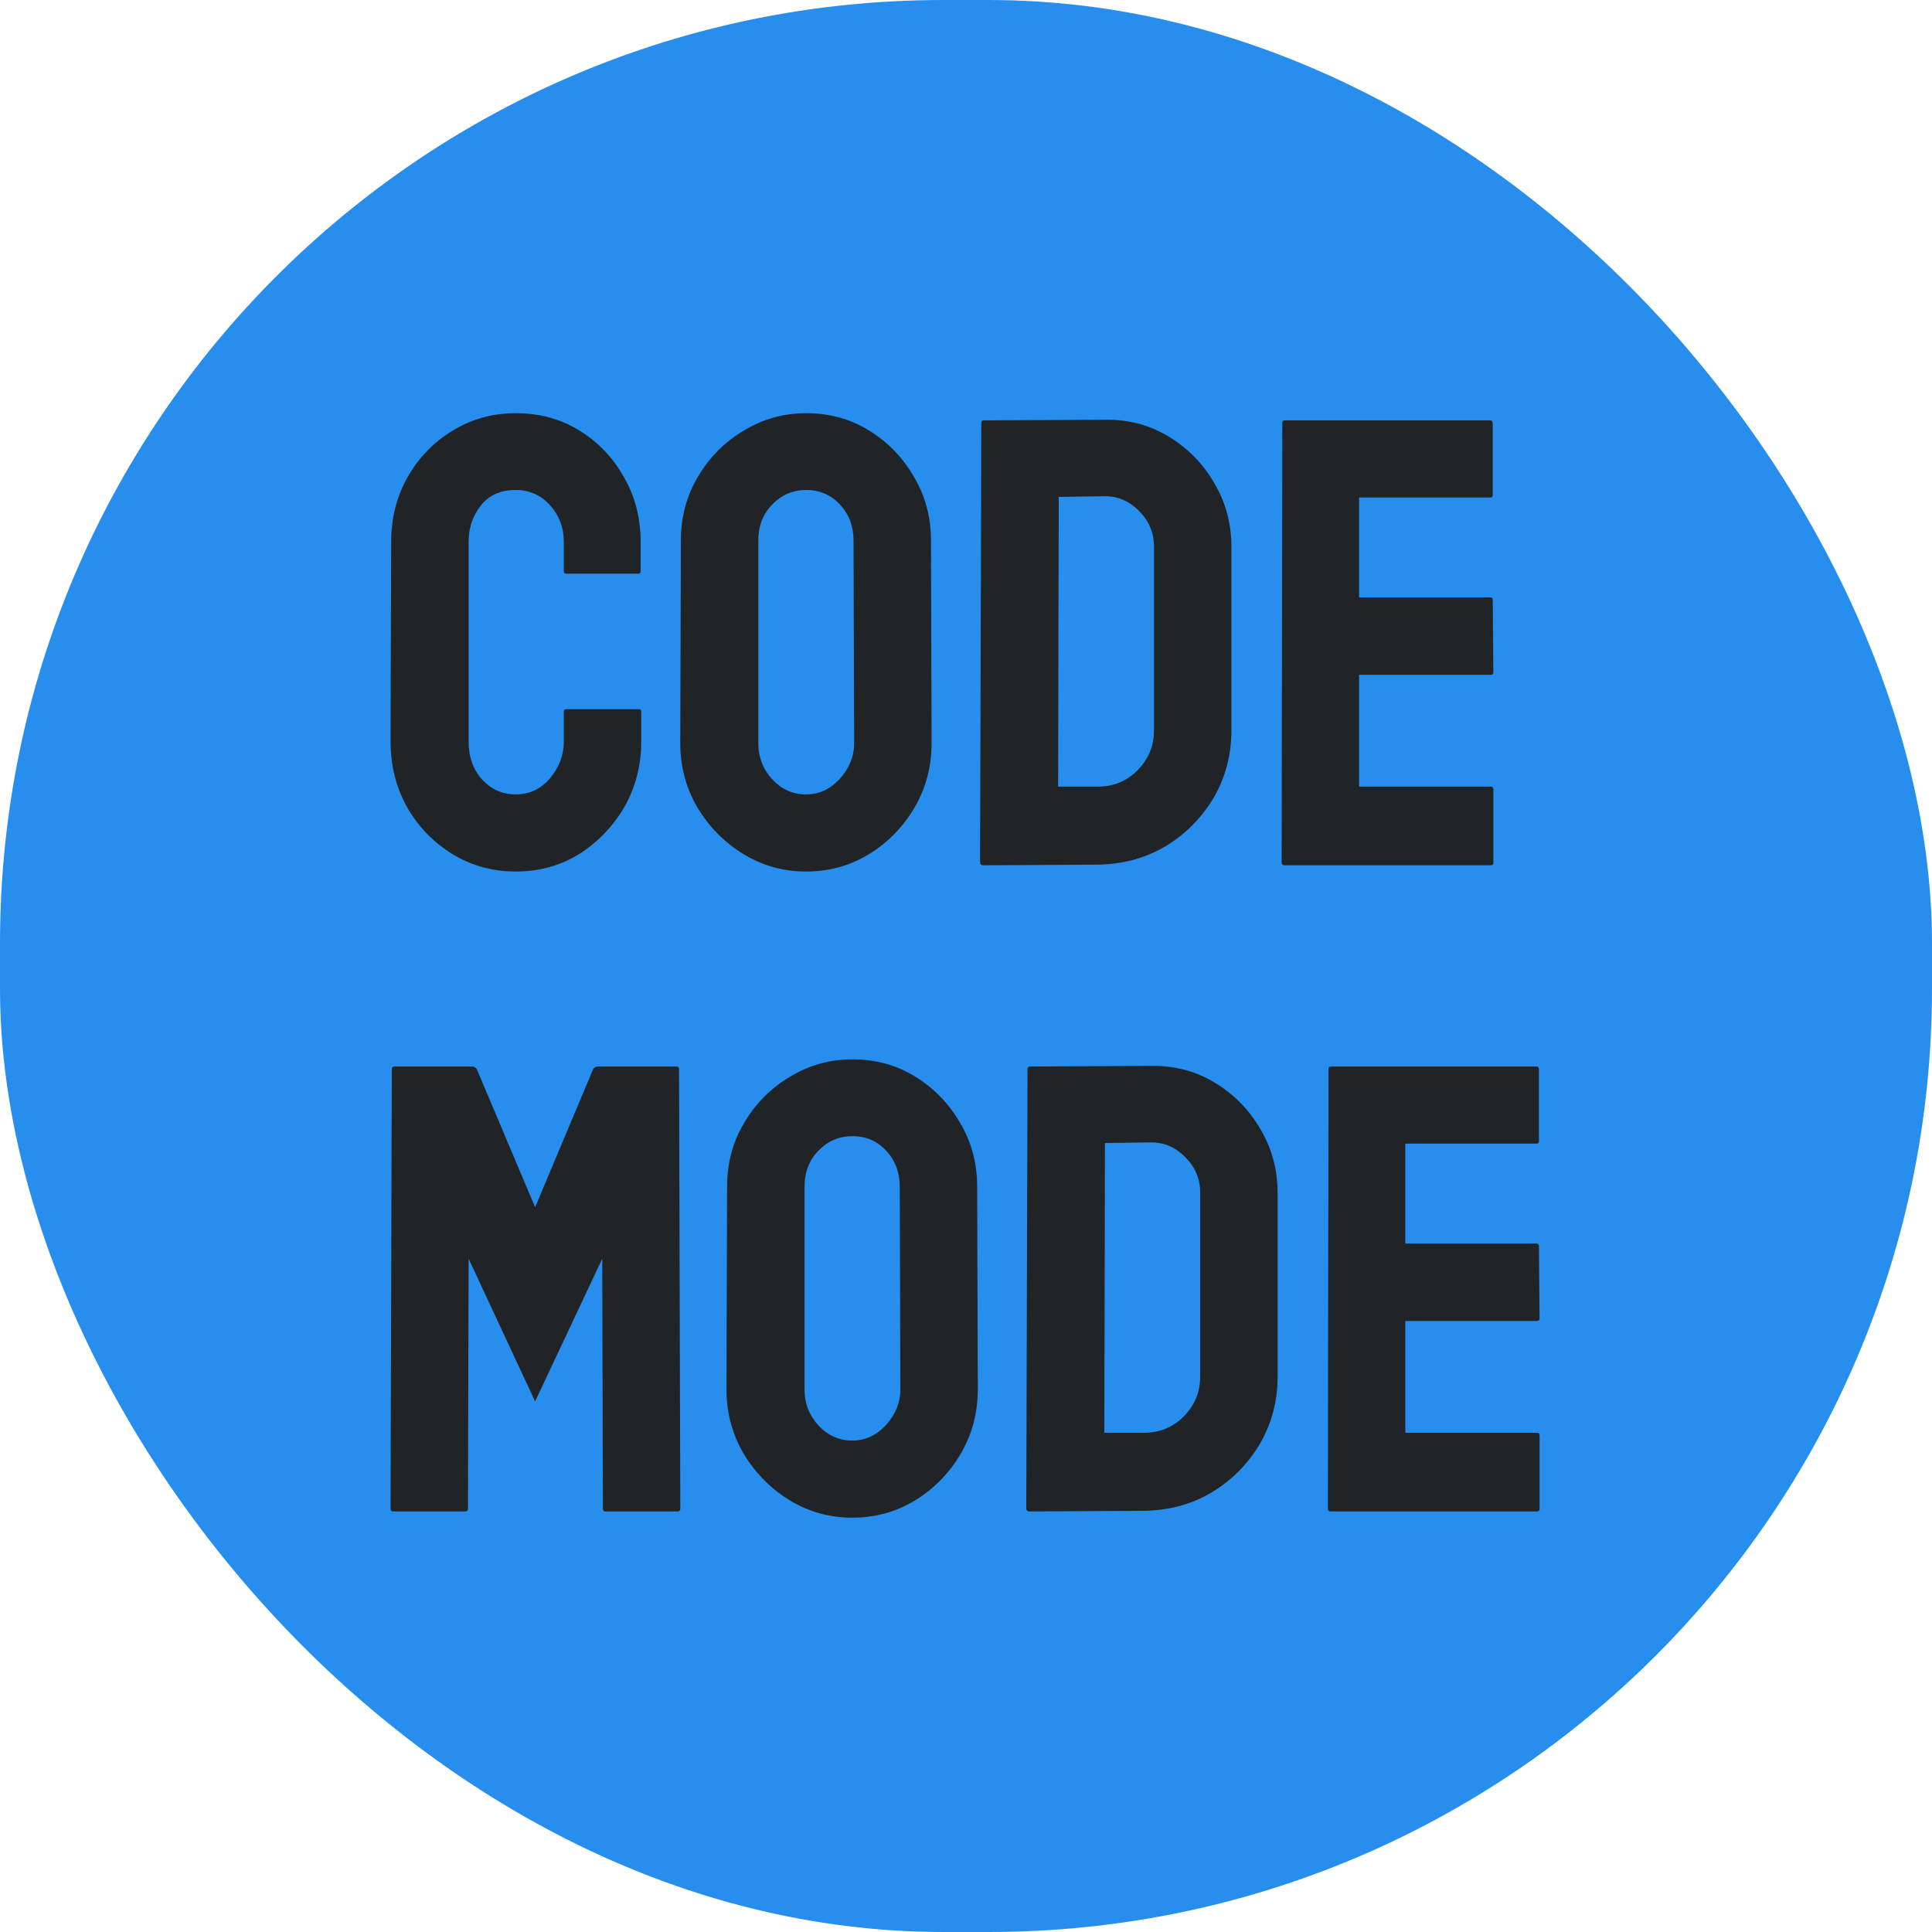 <svg xmlns="http://www.w3.org/2000/svg" width="1024" height="1024" fill="none"><rect width="1024" height="1024" fill="#278EED" rx="500"/><path fill="#202426" d="M790.186 458.619h-109.55q-1.323 0-1.324-1.654l.331-232.835q0-1.324 1.324-1.324h108.888q1.324 0 1.324 1.655v37.896q0 1.323-1.324 1.323h-69.503v52.955h69.503q1.324 0 1.324 1.324l.331 38.392q0 1.324-1.324 1.324h-69.834v59.243h69.834q1.324 0 1.324 1.654v38.724q0 1.323-1.324 1.323m-208.346-.329-60.732.331q-1.655 0-1.655-1.655l.662-232.834q0-1.324 1.324-1.324l63.38-.331q18.866-.497 34.089 8.605 15.39 9.102 24.492 24.657 9.267 15.39 9.267 34.089v97.304q0 19.527-9.433 35.745-9.597 16.052-25.484 25.65-15.887 9.432-35.91 9.763m2.979-195.27-23.664.331-.331 153.568h21.016q12.577 0 21.182-8.77t8.605-21.017v-97.635q0-10.756-7.943-18.699-7.943-8.108-18.865-7.778M427.237 461.929q-18.039 0-33.263-9.267-15.059-9.267-24.326-24.657-9.1-15.555-9.101-34.09l.331-107.398q0-18.866 9.101-33.924 8.937-15.225 24.161-24.326Q409.365 219 427.237 219q18.534 0 33.262 9.102 14.894 9.1 23.829 24.491 9.102 15.225 9.102 33.924l.331 107.398q0 18.535-8.936 33.925-9.102 15.555-24.161 24.822t-33.427 9.267m0-40.874q10.259 0 17.872-8.274 7.612-8.44 7.612-18.866l-.331-107.398q0-11.253-7.116-19.03-7.116-7.779-18.037-7.778-10.426 0-17.873 7.612-7.446 7.613-7.446 19.196v107.398q0 11.088 7.446 19.197 7.447 7.943 17.873 7.943m-153.878 40.874q-18.37 0-33.593-9.267-15.06-9.267-23.995-24.822-8.77-15.721-8.771-34.917l.331-105.744q0-18.865 8.605-34.09 8.605-15.389 23.664-24.656Q254.825 219 273.359 219q18.864 0 33.593 9.102 14.894 9.1 23.664 24.657 8.936 15.389 8.936 34.42v15.555q0 1.324-1.324 1.324h-38.061q-1.324 0-1.324-1.324v-15.555q0-11.253-7.281-19.362t-18.203-8.108q-12.081 0-18.534 8.274-6.454 8.274-6.454 19.196v105.744q0 12.411 7.281 20.354 7.28 7.778 17.707 7.778 10.922 0 18.203-8.605 7.281-8.77 7.281-19.527v-15.721q0-1.324 1.324-1.324h38.392q1.324 0 1.324 1.324v15.721q0 19.03-8.936 34.751-9.102 15.555-23.995 24.988-14.894 9.267-33.593 9.267m541.319 339.166H705.129q-1.324 0-1.324-1.654l.331-232.835q0-1.323 1.324-1.324h108.887q1.324 0 1.324 1.655v37.896q0 1.323-1.324 1.324h-69.503v52.954h69.503q1.324 0 1.324 1.324l.331 38.392q0 1.324-1.324 1.324h-69.834v59.243h69.834q1.324 0 1.324 1.655v38.723q0 1.323-1.324 1.323m-208.346-.329-60.732.331q-1.655 0-1.655-1.655l.662-232.834q0-1.324 1.324-1.324l63.38-.331q18.865-.497 34.09 8.605 15.39 9.102 24.491 24.657 9.267 15.39 9.267 34.089v97.304q0 19.527-9.432 35.745-9.598 16.051-25.485 25.65-15.887 9.432-35.91 9.763m2.979-195.27-23.664.331-.331 153.568h21.016q12.577 0 21.182-8.77t8.605-21.017v-97.634q0-10.757-7.943-18.7-7.943-8.108-18.865-7.778M451.729 804.405q-18.038 0-33.262-9.267-15.06-9.267-24.326-24.657-9.102-15.555-9.102-34.089l.331-107.399q0-18.865 9.102-33.924 8.935-15.225 24.16-24.326 15.225-9.267 33.097-9.267 18.534 0 33.262 9.102 14.893 9.1 23.829 24.491 9.102 15.225 9.102 33.924l.331 107.399q0 18.534-8.936 33.924-9.101 15.555-24.161 24.822-15.059 9.267-33.427 9.267m0-40.874q10.26 0 17.872-8.274 7.612-8.44 7.612-18.865l-.331-107.399q0-11.253-7.116-19.03-7.115-7.779-18.037-7.778-10.426 0-17.872 7.612-7.447 7.613-7.447 19.196v107.399q0 11.087 7.447 19.196 7.446 7.943 17.872 7.943m-205.013 37.564h-38.392q-1.324 0-1.324-1.654l.662-232.835q0-1.323 1.324-1.324h41.371q1.323 0 2.316 1.324l30.946 73.239 30.779-73.239q.993-1.323 2.483-1.324h41.536q1.49 0 1.489 1.324l.662 232.835q0 1.654-1.324 1.654h-38.392q-1.324 0-1.324-1.654l-.331-132.313-35.578 75.648-35.248-75.648-.331 132.313q0 1.654-1.324 1.654"/></svg>